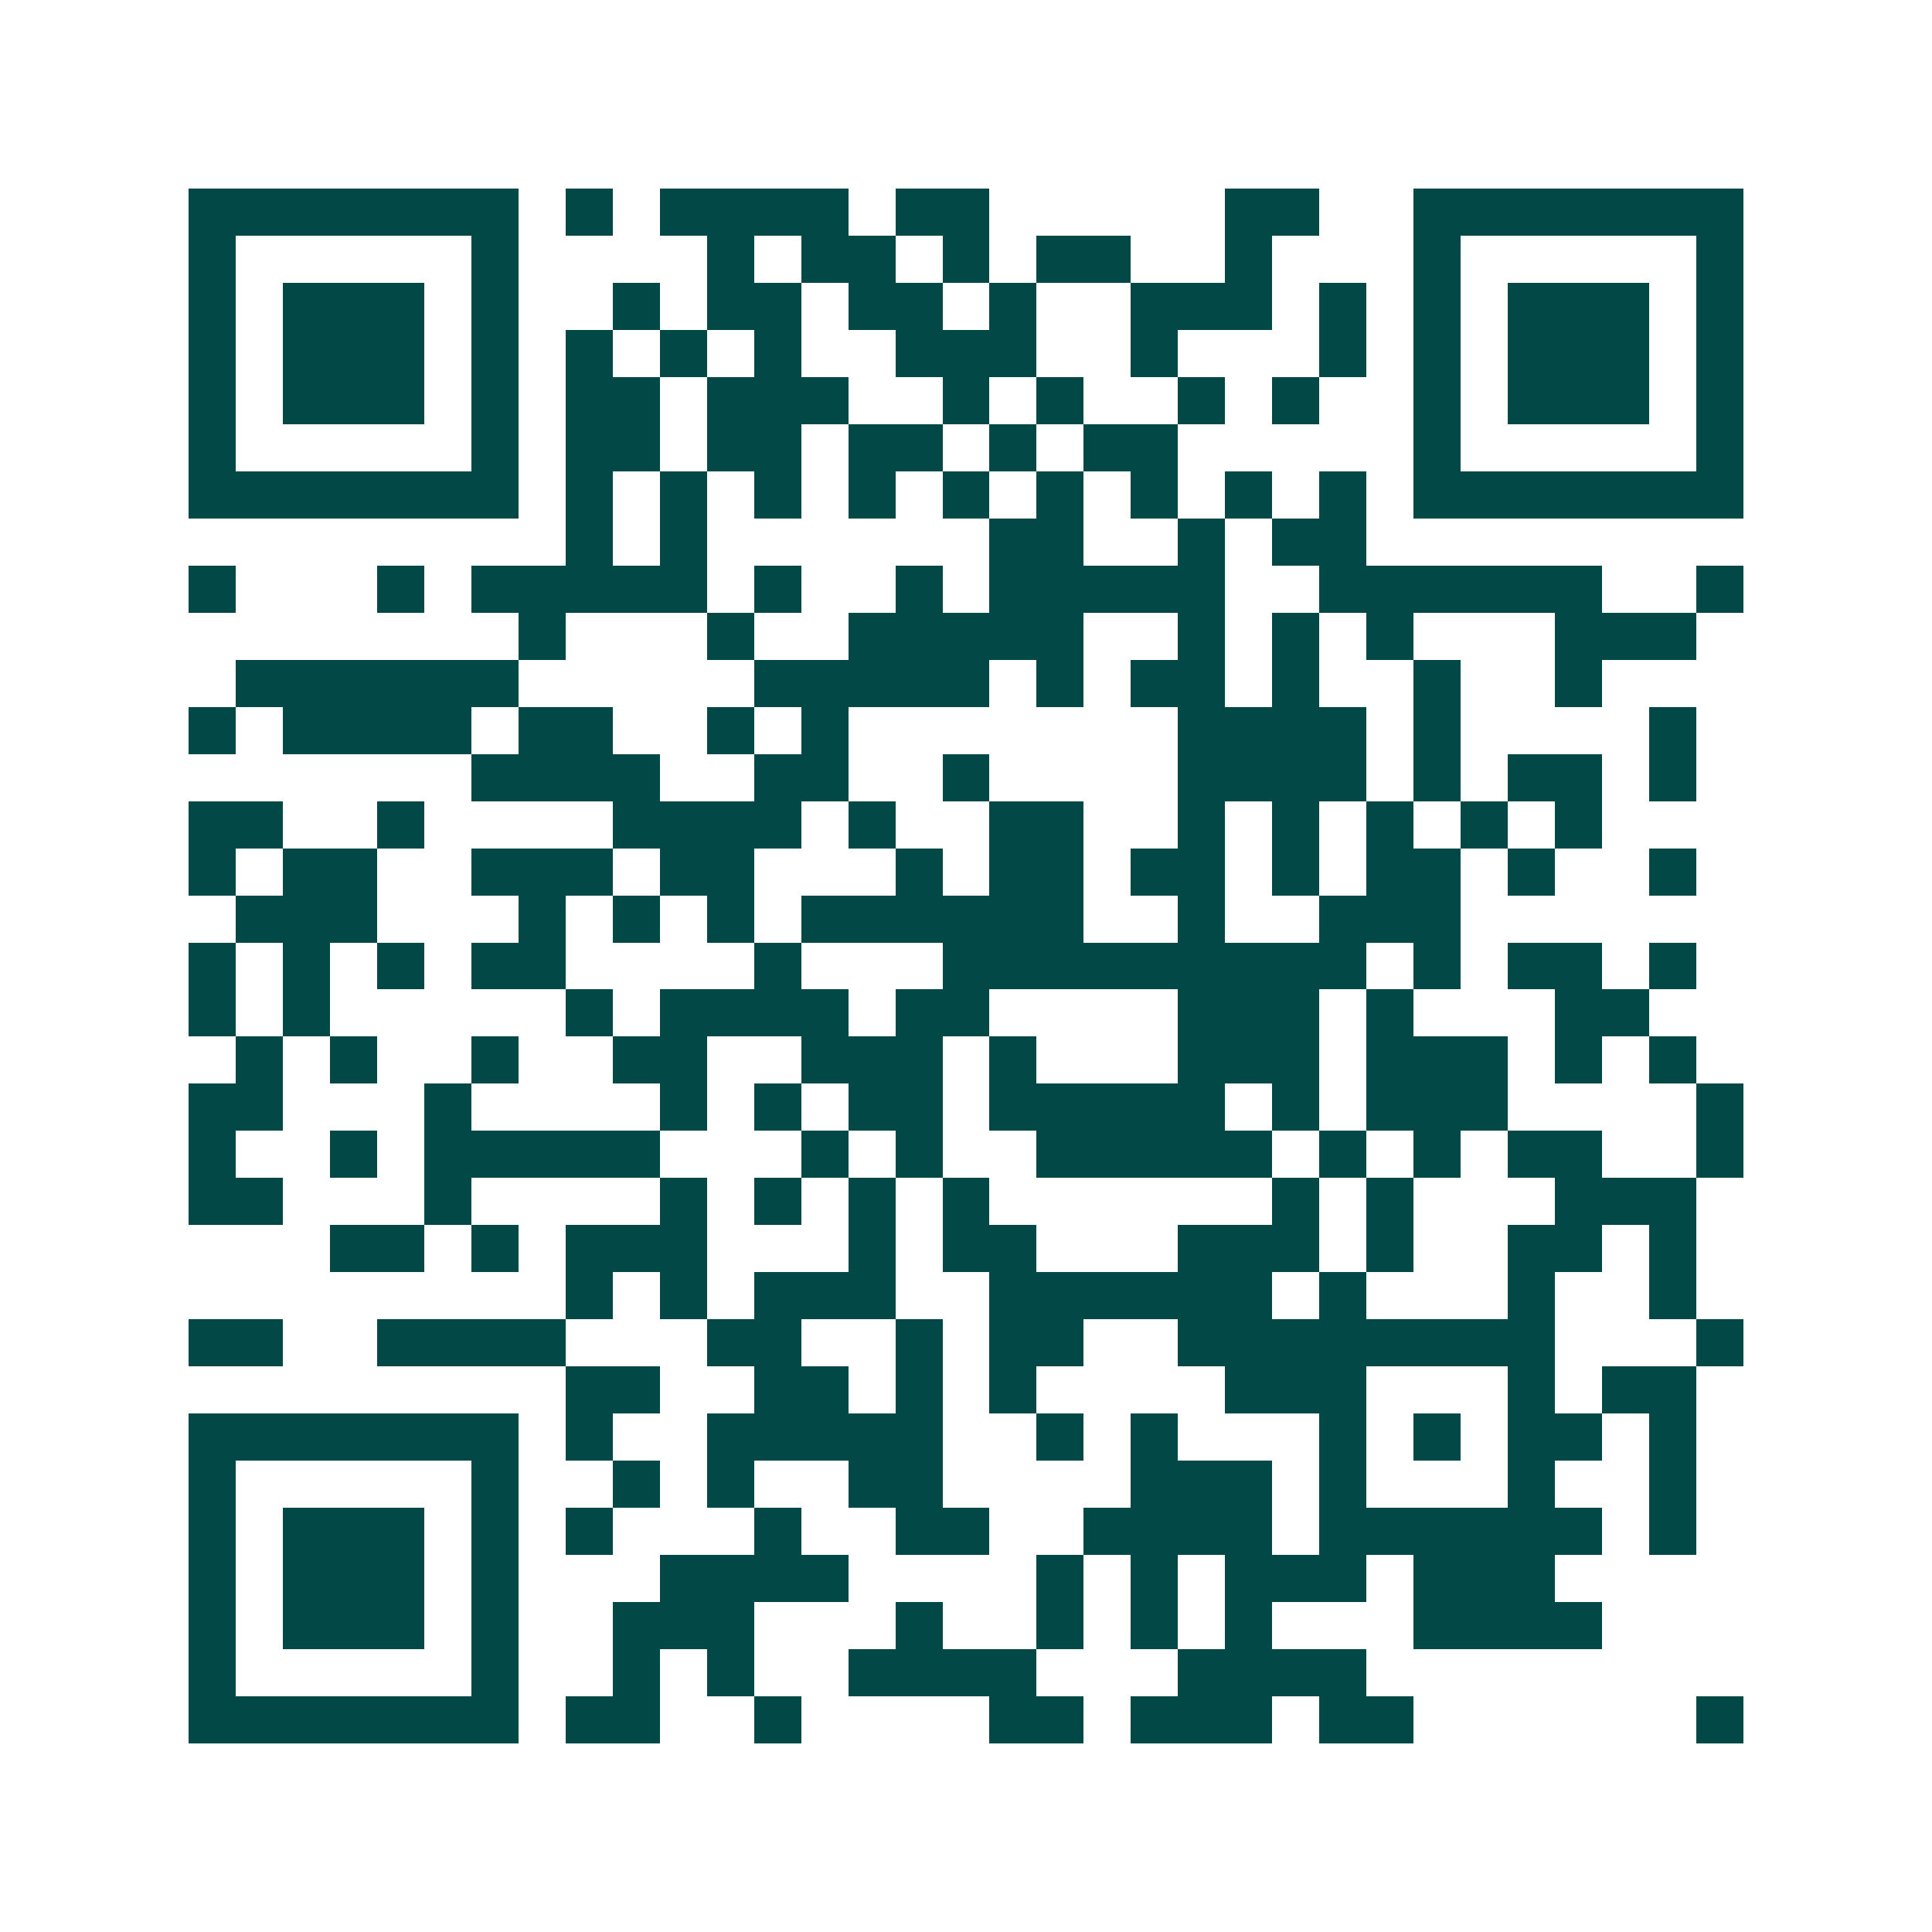 <svg xmlns="http://www.w3.org/2000/svg" width="200" height="200" viewBox="0 0 41 41" shape-rendering="crispEdges"><path fill="#ffffff" d="M0 0h41v41H0z"/><path stroke="#014847" d="M4 4.5h7m1 0h1m1 0h4m1 0h2m5 0h2m2 0h7M4 5.5h1m5 0h1m4 0h1m1 0h2m1 0h1m1 0h2m2 0h1m3 0h1m5 0h1M4 6.5h1m1 0h3m1 0h1m2 0h1m1 0h2m1 0h2m1 0h1m2 0h3m1 0h1m1 0h1m1 0h3m1 0h1M4 7.5h1m1 0h3m1 0h1m1 0h1m1 0h1m1 0h1m2 0h3m2 0h1m3 0h1m1 0h1m1 0h3m1 0h1M4 8.5h1m1 0h3m1 0h1m1 0h2m1 0h3m2 0h1m1 0h1m2 0h1m1 0h1m2 0h1m1 0h3m1 0h1M4 9.5h1m5 0h1m1 0h2m1 0h2m1 0h2m1 0h1m1 0h2m5 0h1m5 0h1M4 10.5h7m1 0h1m1 0h1m1 0h1m1 0h1m1 0h1m1 0h1m1 0h1m1 0h1m1 0h1m1 0h7M12 11.5h1m1 0h1m6 0h2m2 0h1m1 0h2M4 12.5h1m3 0h1m1 0h5m1 0h1m2 0h1m1 0h5m2 0h6m2 0h1M11 13.5h1m3 0h1m2 0h5m2 0h1m1 0h1m1 0h1m3 0h3M5 14.5h6m5 0h5m1 0h1m1 0h2m1 0h1m2 0h1m2 0h1M4 15.5h1m1 0h4m1 0h2m2 0h1m1 0h1m7 0h4m1 0h1m4 0h1M10 16.5h4m2 0h2m2 0h1m4 0h4m1 0h1m1 0h2m1 0h1M4 17.5h2m2 0h1m4 0h4m1 0h1m2 0h2m2 0h1m1 0h1m1 0h1m1 0h1m1 0h1M4 18.5h1m1 0h2m2 0h3m1 0h2m3 0h1m1 0h2m1 0h2m1 0h1m1 0h2m1 0h1m2 0h1M5 19.5h3m3 0h1m1 0h1m1 0h1m1 0h6m2 0h1m2 0h3M4 20.5h1m1 0h1m1 0h1m1 0h2m4 0h1m3 0h9m1 0h1m1 0h2m1 0h1M4 21.5h1m1 0h1m5 0h1m1 0h4m1 0h2m4 0h3m1 0h1m3 0h2M5 22.5h1m1 0h1m2 0h1m2 0h2m2 0h3m1 0h1m3 0h3m1 0h3m1 0h1m1 0h1M4 23.5h2m3 0h1m4 0h1m1 0h1m1 0h2m1 0h5m1 0h1m1 0h3m4 0h1M4 24.5h1m2 0h1m1 0h5m3 0h1m1 0h1m2 0h5m1 0h1m1 0h1m1 0h2m2 0h1M4 25.5h2m3 0h1m4 0h1m1 0h1m1 0h1m1 0h1m6 0h1m1 0h1m3 0h3M7 26.5h2m1 0h1m1 0h3m3 0h1m1 0h2m3 0h3m1 0h1m2 0h2m1 0h1M12 27.5h1m1 0h1m1 0h3m2 0h6m1 0h1m3 0h1m2 0h1M4 28.5h2m2 0h4m3 0h2m2 0h1m1 0h2m2 0h8m3 0h1M12 29.5h2m2 0h2m1 0h1m1 0h1m4 0h3m3 0h1m1 0h2M4 30.5h7m1 0h1m2 0h5m2 0h1m1 0h1m3 0h1m1 0h1m1 0h2m1 0h1M4 31.5h1m5 0h1m2 0h1m1 0h1m2 0h2m4 0h3m1 0h1m3 0h1m2 0h1M4 32.5h1m1 0h3m1 0h1m1 0h1m3 0h1m2 0h2m2 0h4m1 0h6m1 0h1M4 33.5h1m1 0h3m1 0h1m3 0h4m4 0h1m1 0h1m1 0h3m1 0h3M4 34.5h1m1 0h3m1 0h1m2 0h3m3 0h1m2 0h1m1 0h1m1 0h1m3 0h4M4 35.5h1m5 0h1m2 0h1m1 0h1m2 0h4m3 0h4M4 36.5h7m1 0h2m2 0h1m4 0h2m1 0h3m1 0h2m6 0h1"/></svg>
